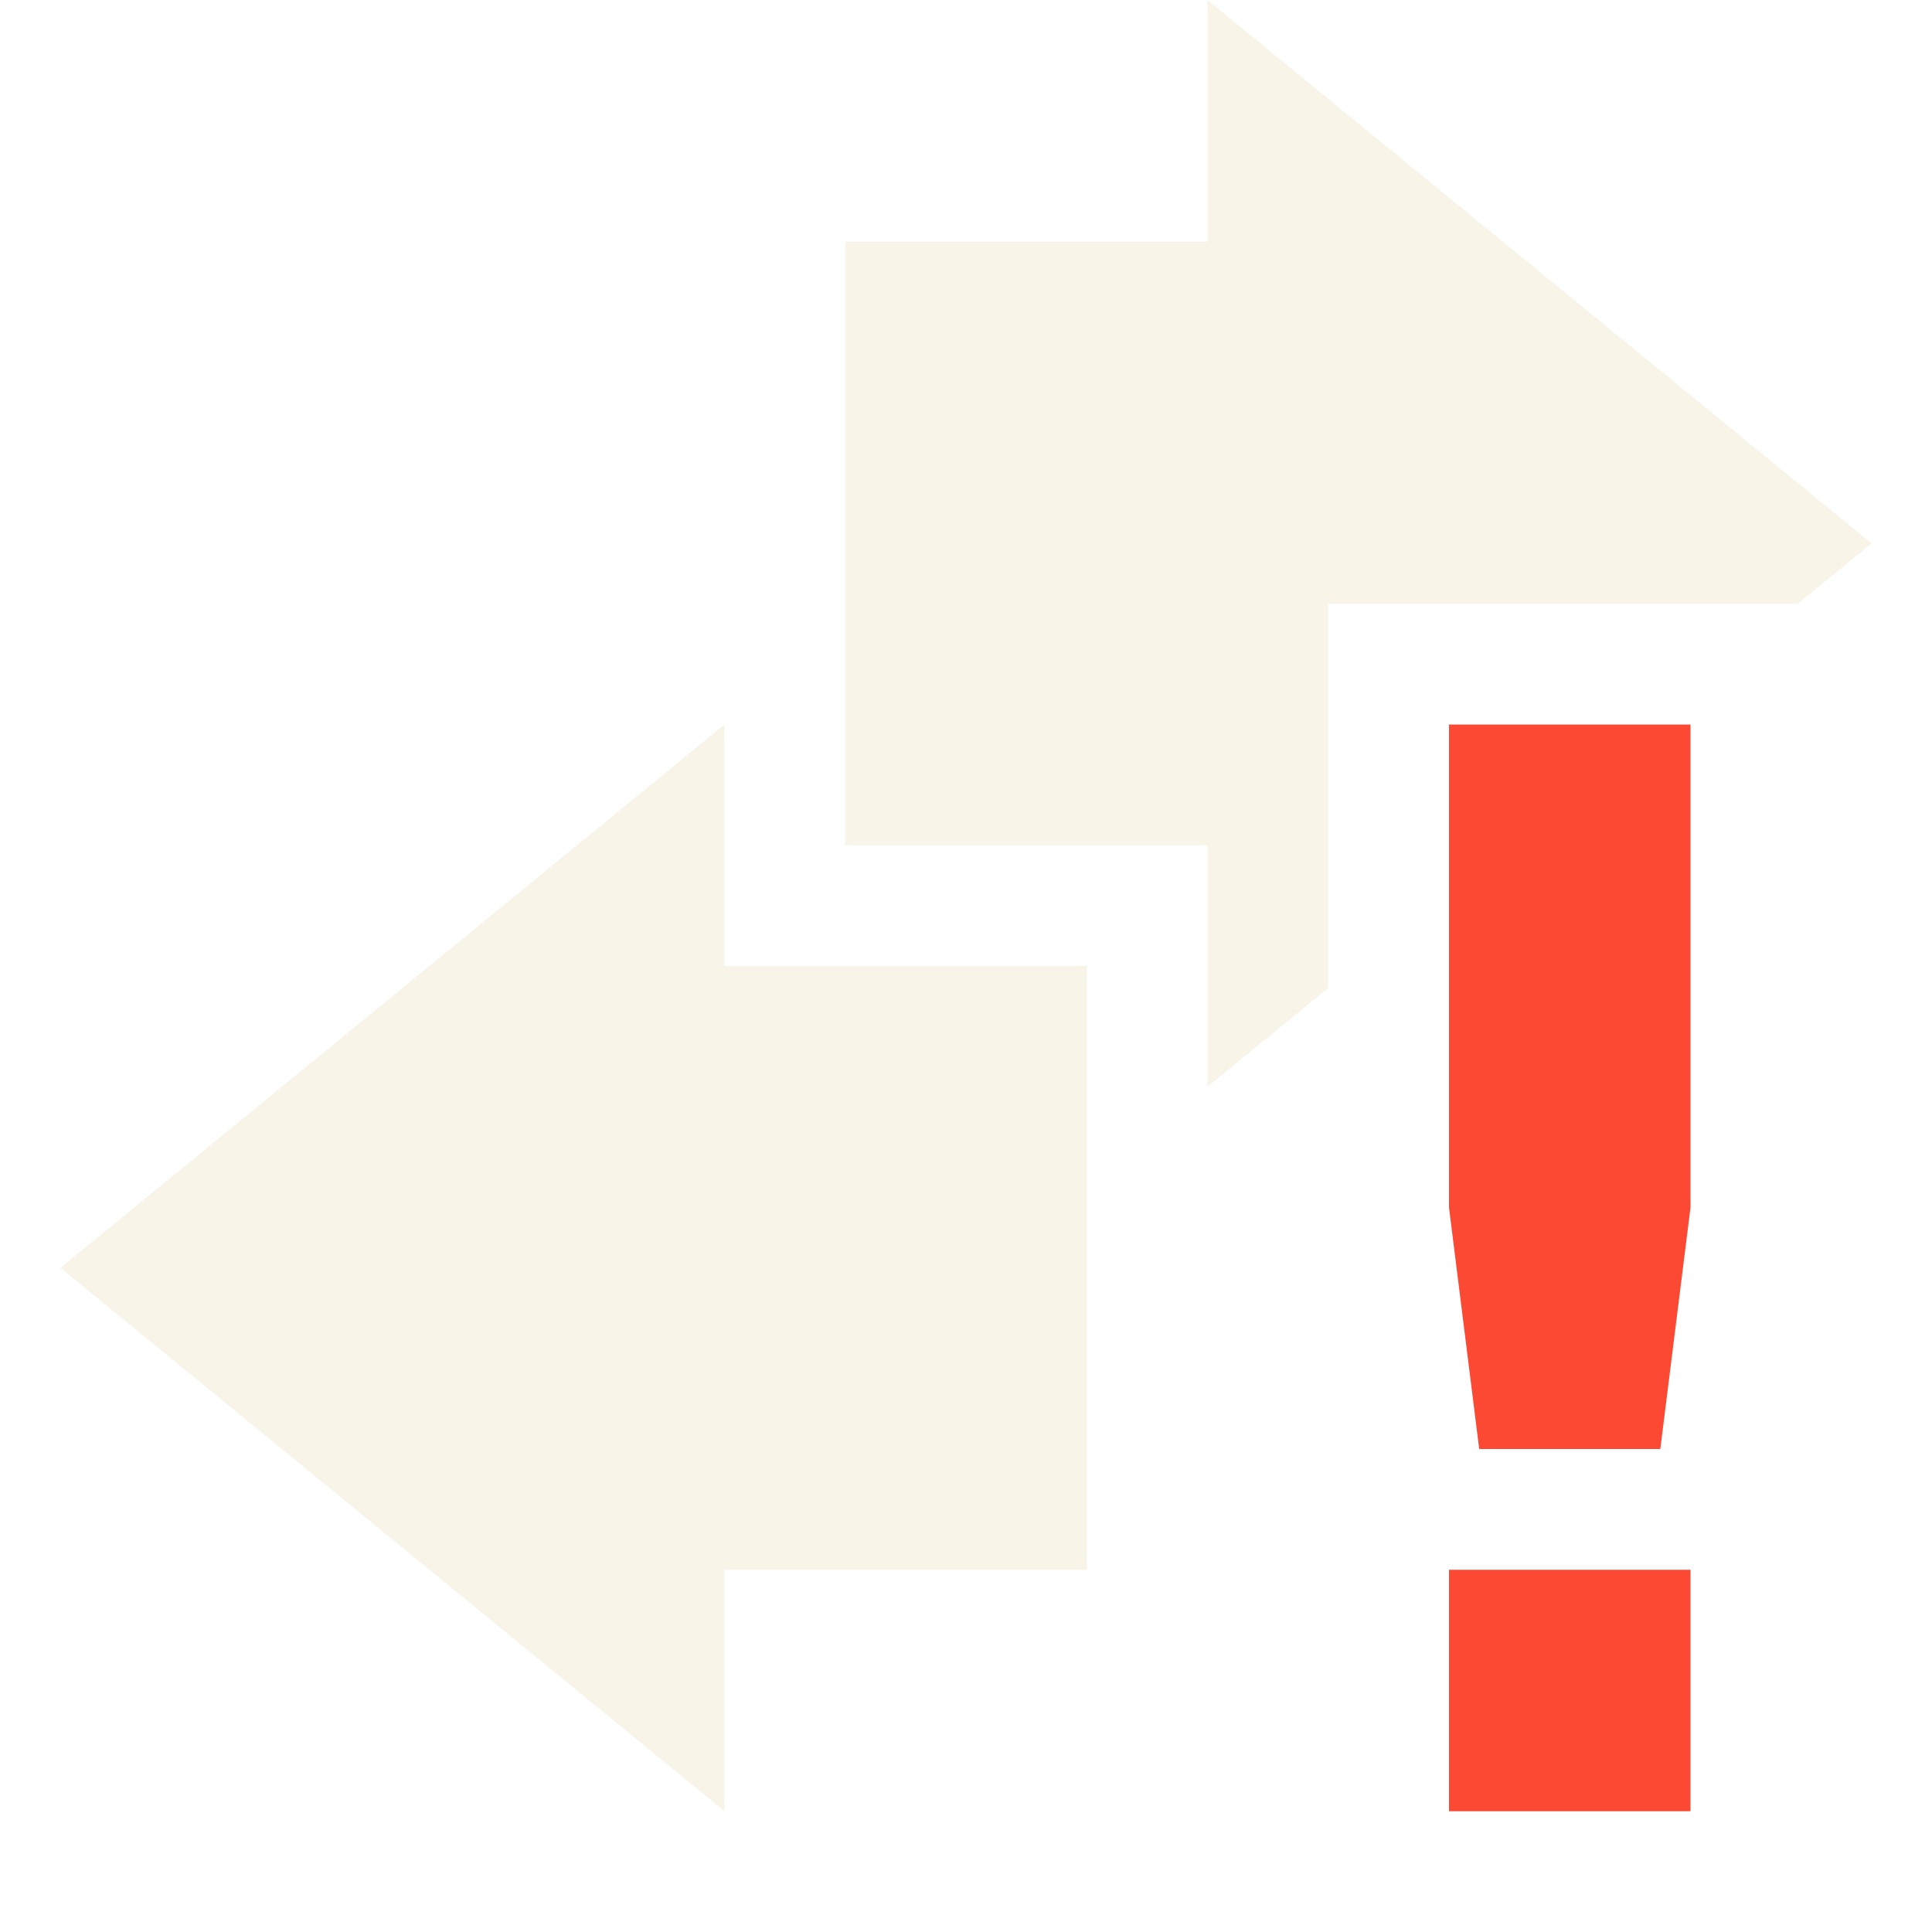 <svg width="16" height="16" version="1.1" xmlns="http://www.w3.org/2000/svg">
  <defs>
    <style id="current-color-scheme" type="text/css">.ColorScheme-Text { color:#ebdbb2; } .ColorScheme-Highlight { color:#458588; } .ColorScheme-NeutralText { color:#fe8019; } .ColorScheme-PositiveText { color:#689d6a; } .ColorScheme-NegativeText { color:#fb4934; }</style>
  </defs>
  <path class="ColorScheme-Text" d="m10 0v2h-3v5h3v2l1-0.818v-3.182h3.889l0.611-0.5zm-4 6-5.5 4.5 5.5 4.5v-2h3v-5h-3z" fill="currentColor" opacity=".3"/>
  <path class="ColorScheme-NegativeText" d="m12 6v4l0.25 2h1.5l0.25-2v-4zm0 7v2h2v-2z" fill="currentColor"/>
</svg>
